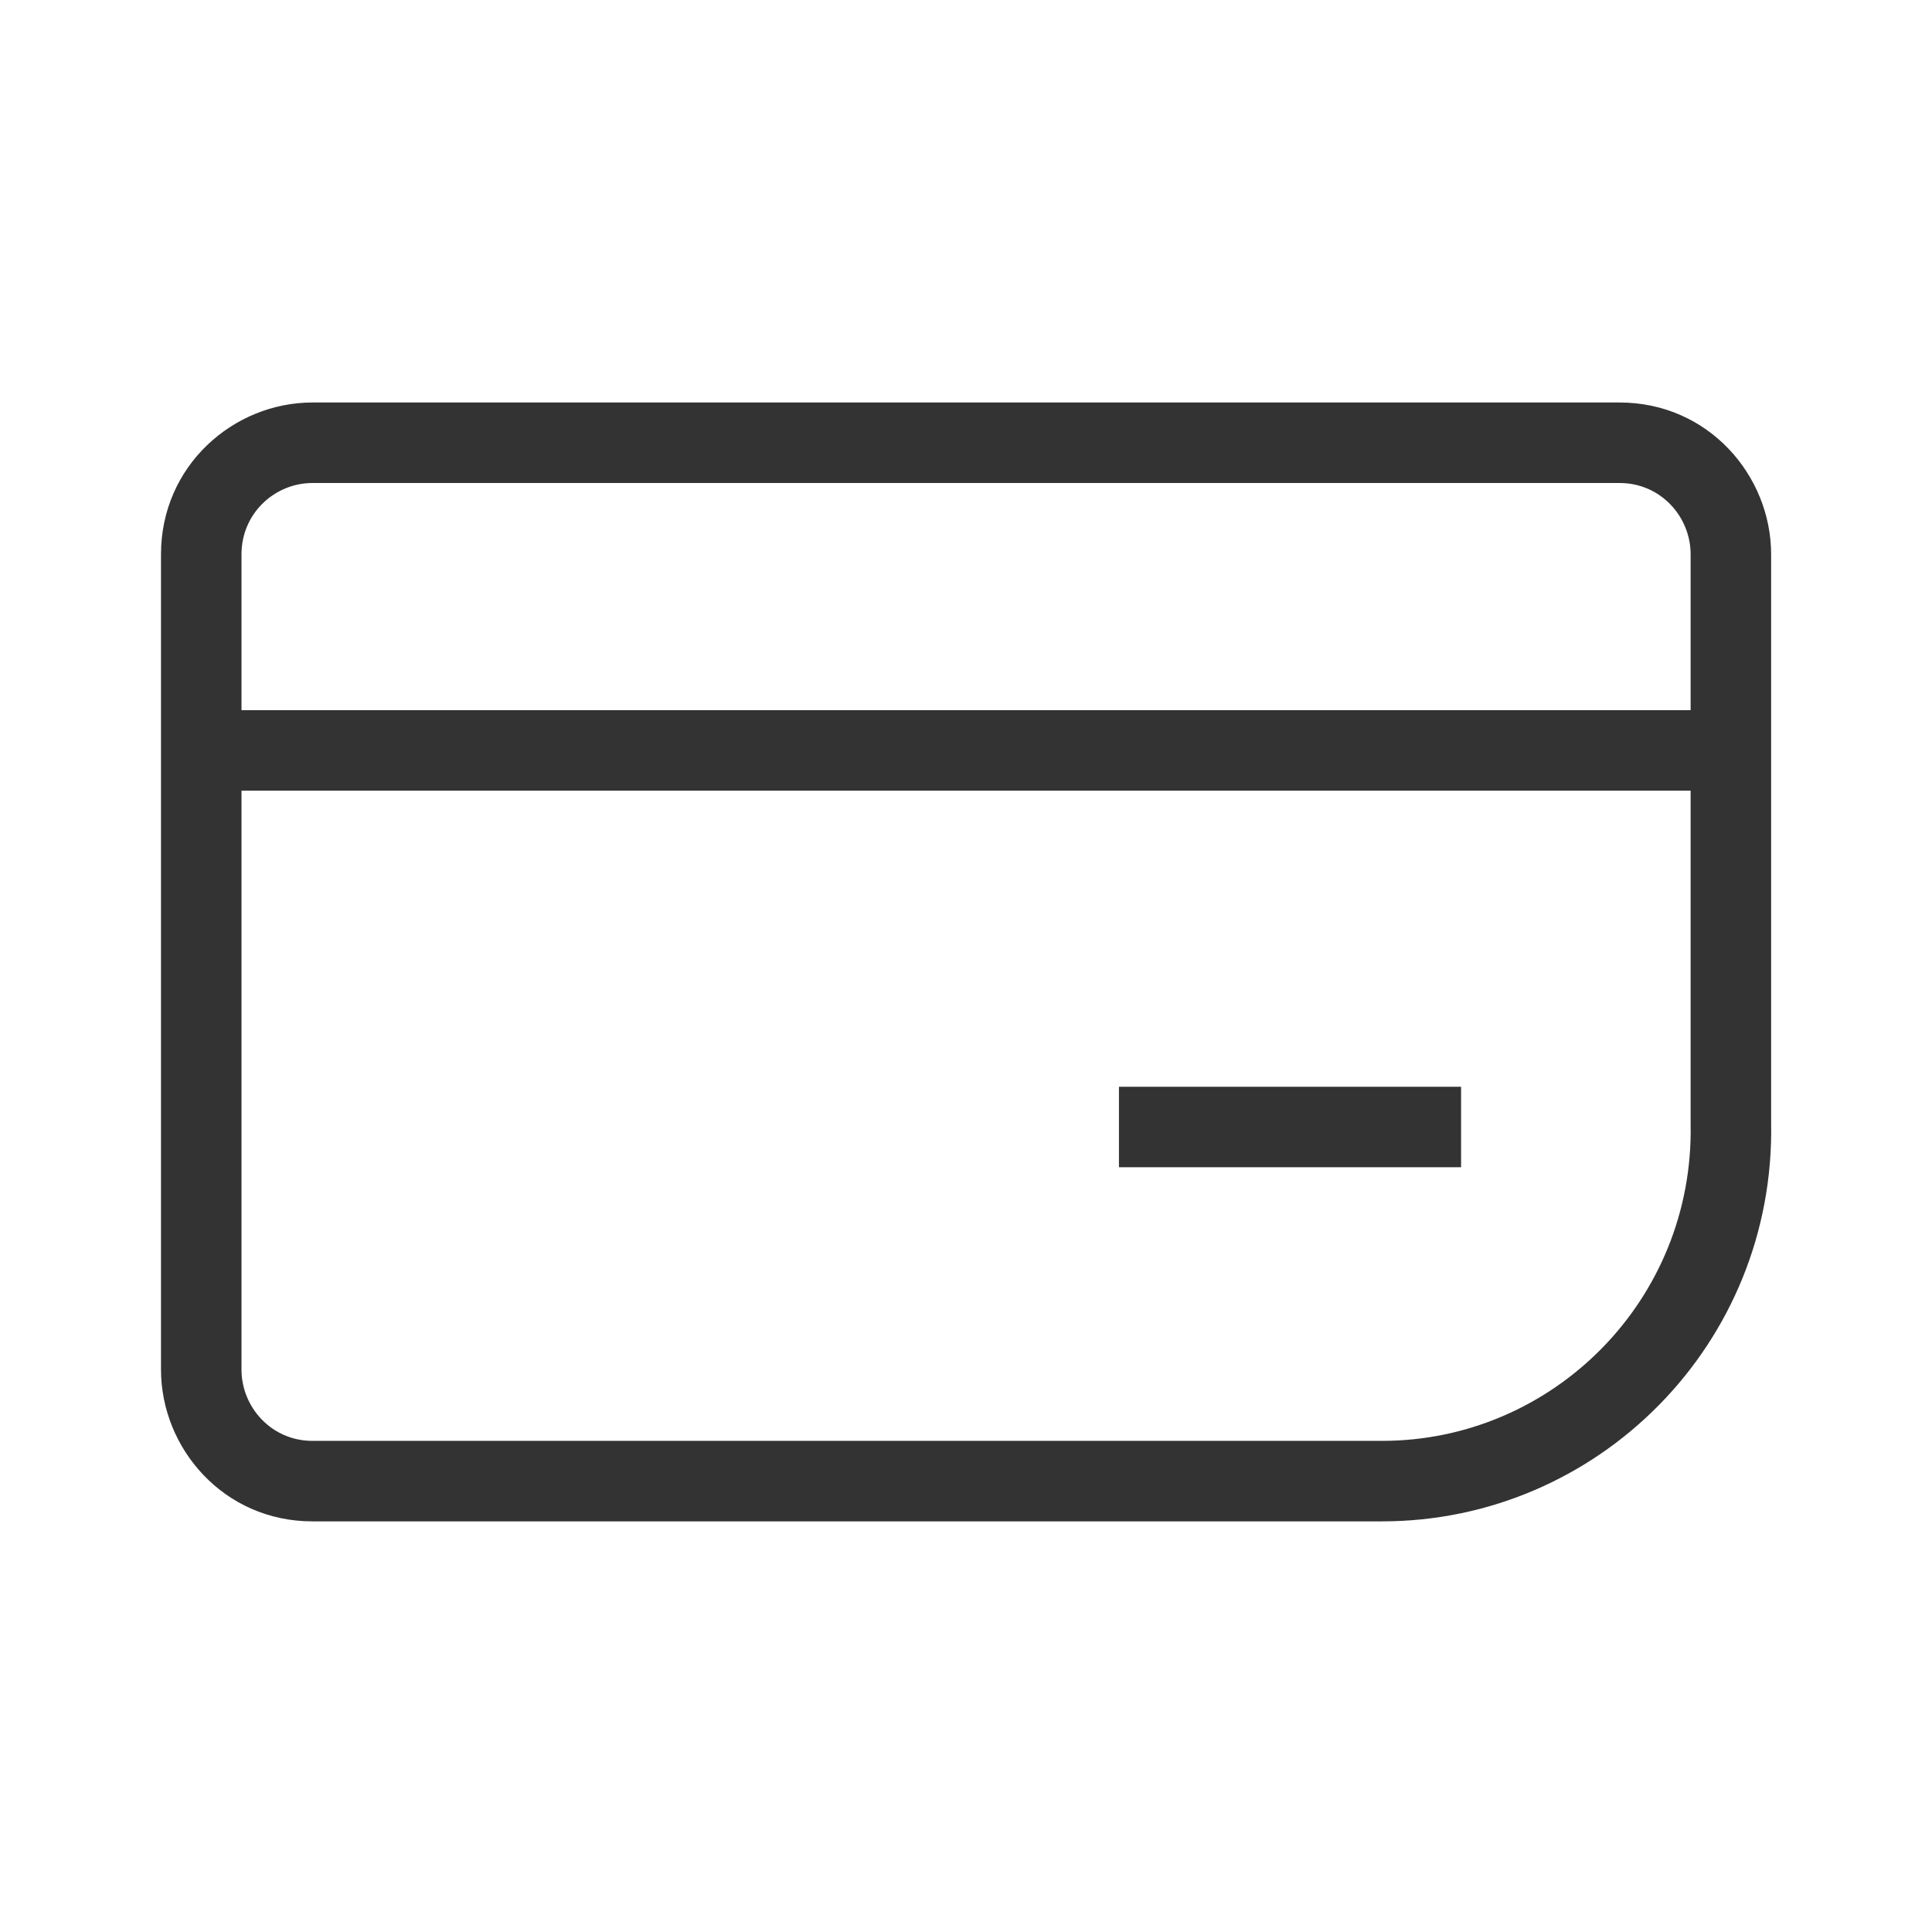<svg width="48" height="48" viewBox="0 0 48 48" fill="none" xmlns="http://www.w3.org/2000/svg">
<path fill-rule="evenodd" clip-rule="evenodd" d="M4 13.771C4 11.573 5.799 10 7.762 10H40.24C42.439 10 44.003 11.81 44.003 13.771V27.892C44.109 33.38 39.703 37.798 34.335 37.798H7.762C5.563 37.798 4 35.988 4 34.027V13.771ZM7.762 12C6.834 12 6 12.746 6 13.771V17.644H42.003V13.771C42.003 12.832 41.254 12 40.24 12H7.762ZM6 34.027V19.644H42.003V27.902L42.003 27.922C42.092 32.291 38.589 35.798 34.335 35.798H7.762C6.749 35.798 6 34.966 6 34.027ZM27.8 29H36.3V27H27.8V29Z" fill="#333333"/>
</svg>
